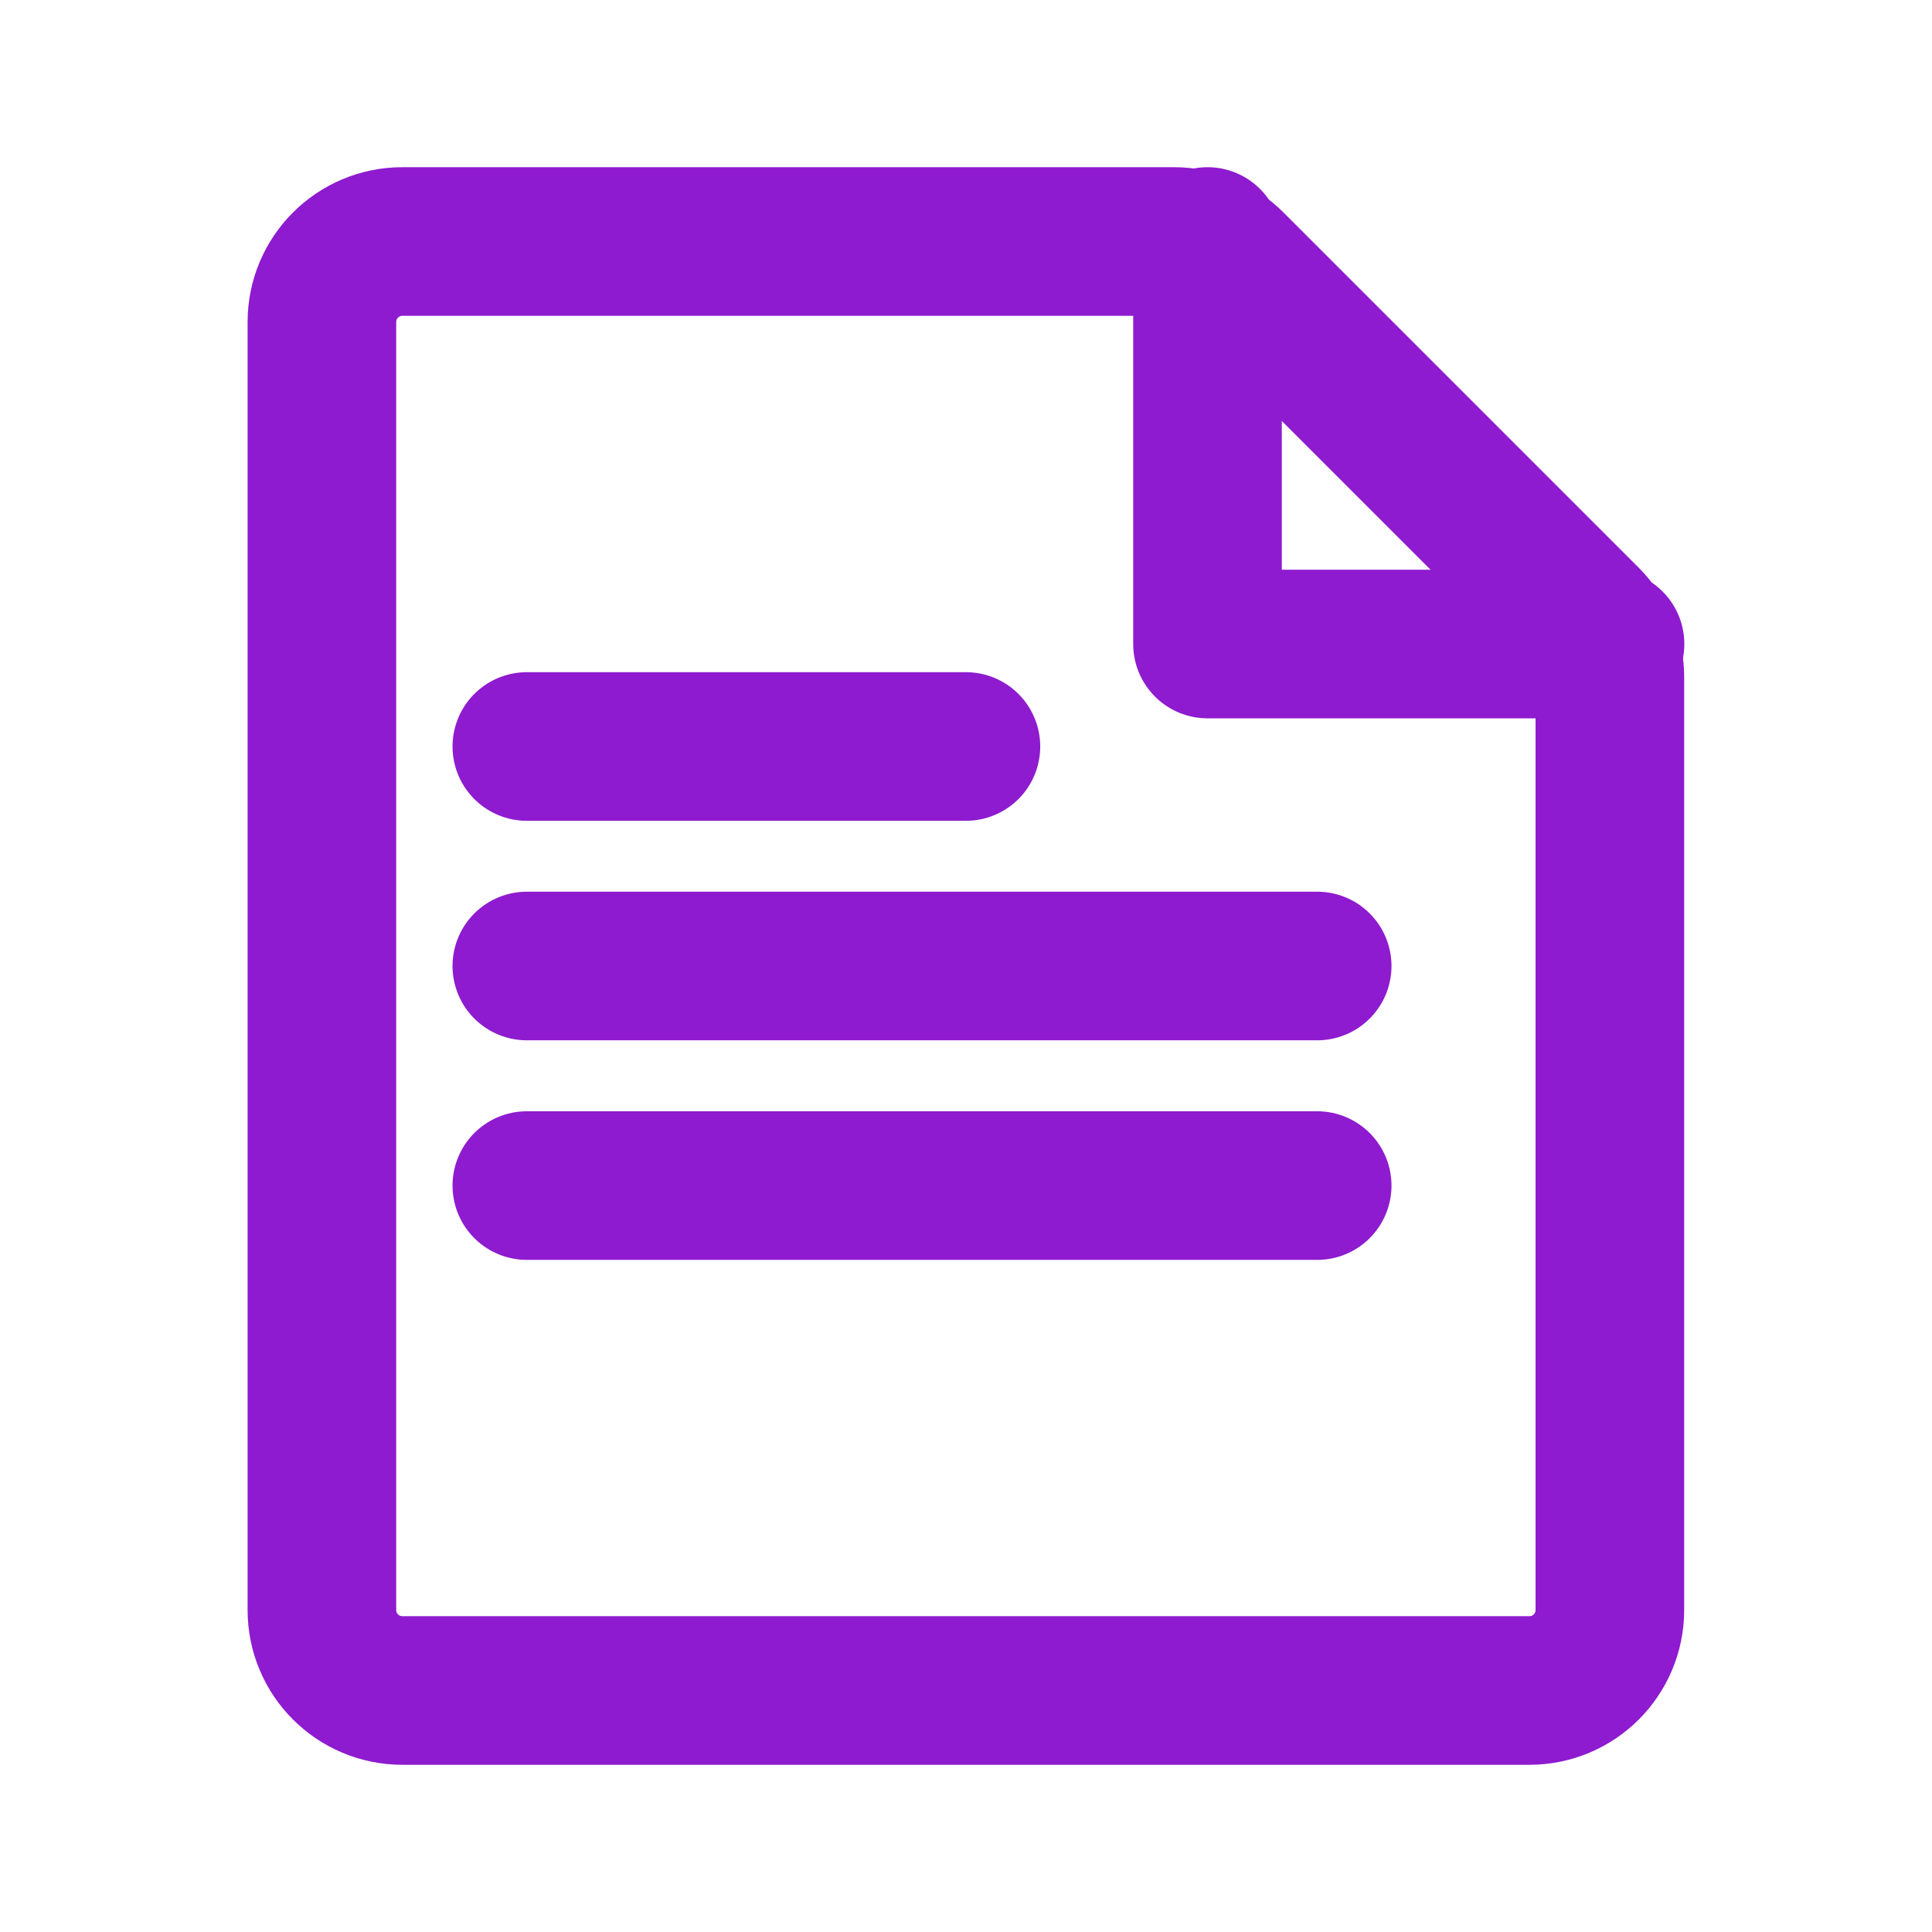 <svg width="26" height="26" viewBox="0 0 26 26" fill="none" xmlns="http://www.w3.org/2000/svg">
<path d="M4.332 4.333C4.332 3.735 4.817 3.25 5.415 3.25H15.165H15.8C16.087 3.25 16.363 3.364 16.566 3.567L21.348 8.349C21.551 8.553 21.665 8.828 21.665 9.115V21.667C21.665 22.265 21.18 22.75 20.582 22.75H5.415C4.817 22.75 4.332 22.265 4.332 21.667V4.333Z" stroke="#8E1BCF" stroke-width="2" stroke-linecap="round"/>
<path d="M21.667 8.667H16.25V3.25" stroke="#8E1BCF" stroke-width="2" stroke-linecap="round" stroke-linejoin="round"/>
<path d="M7.09 10.046H12.999" stroke="#8E1BCF" stroke-width="2" stroke-linecap="round" stroke-linejoin="round"/>
<path d="M7.09 13H17.726" stroke="#8E1BCF" stroke-width="2" stroke-linecap="round" stroke-linejoin="round"/>
<path d="M7.09 15.955H17.726" stroke="#8E1BCF" stroke-width="2" stroke-linecap="round" stroke-linejoin="round"/>
</svg>
